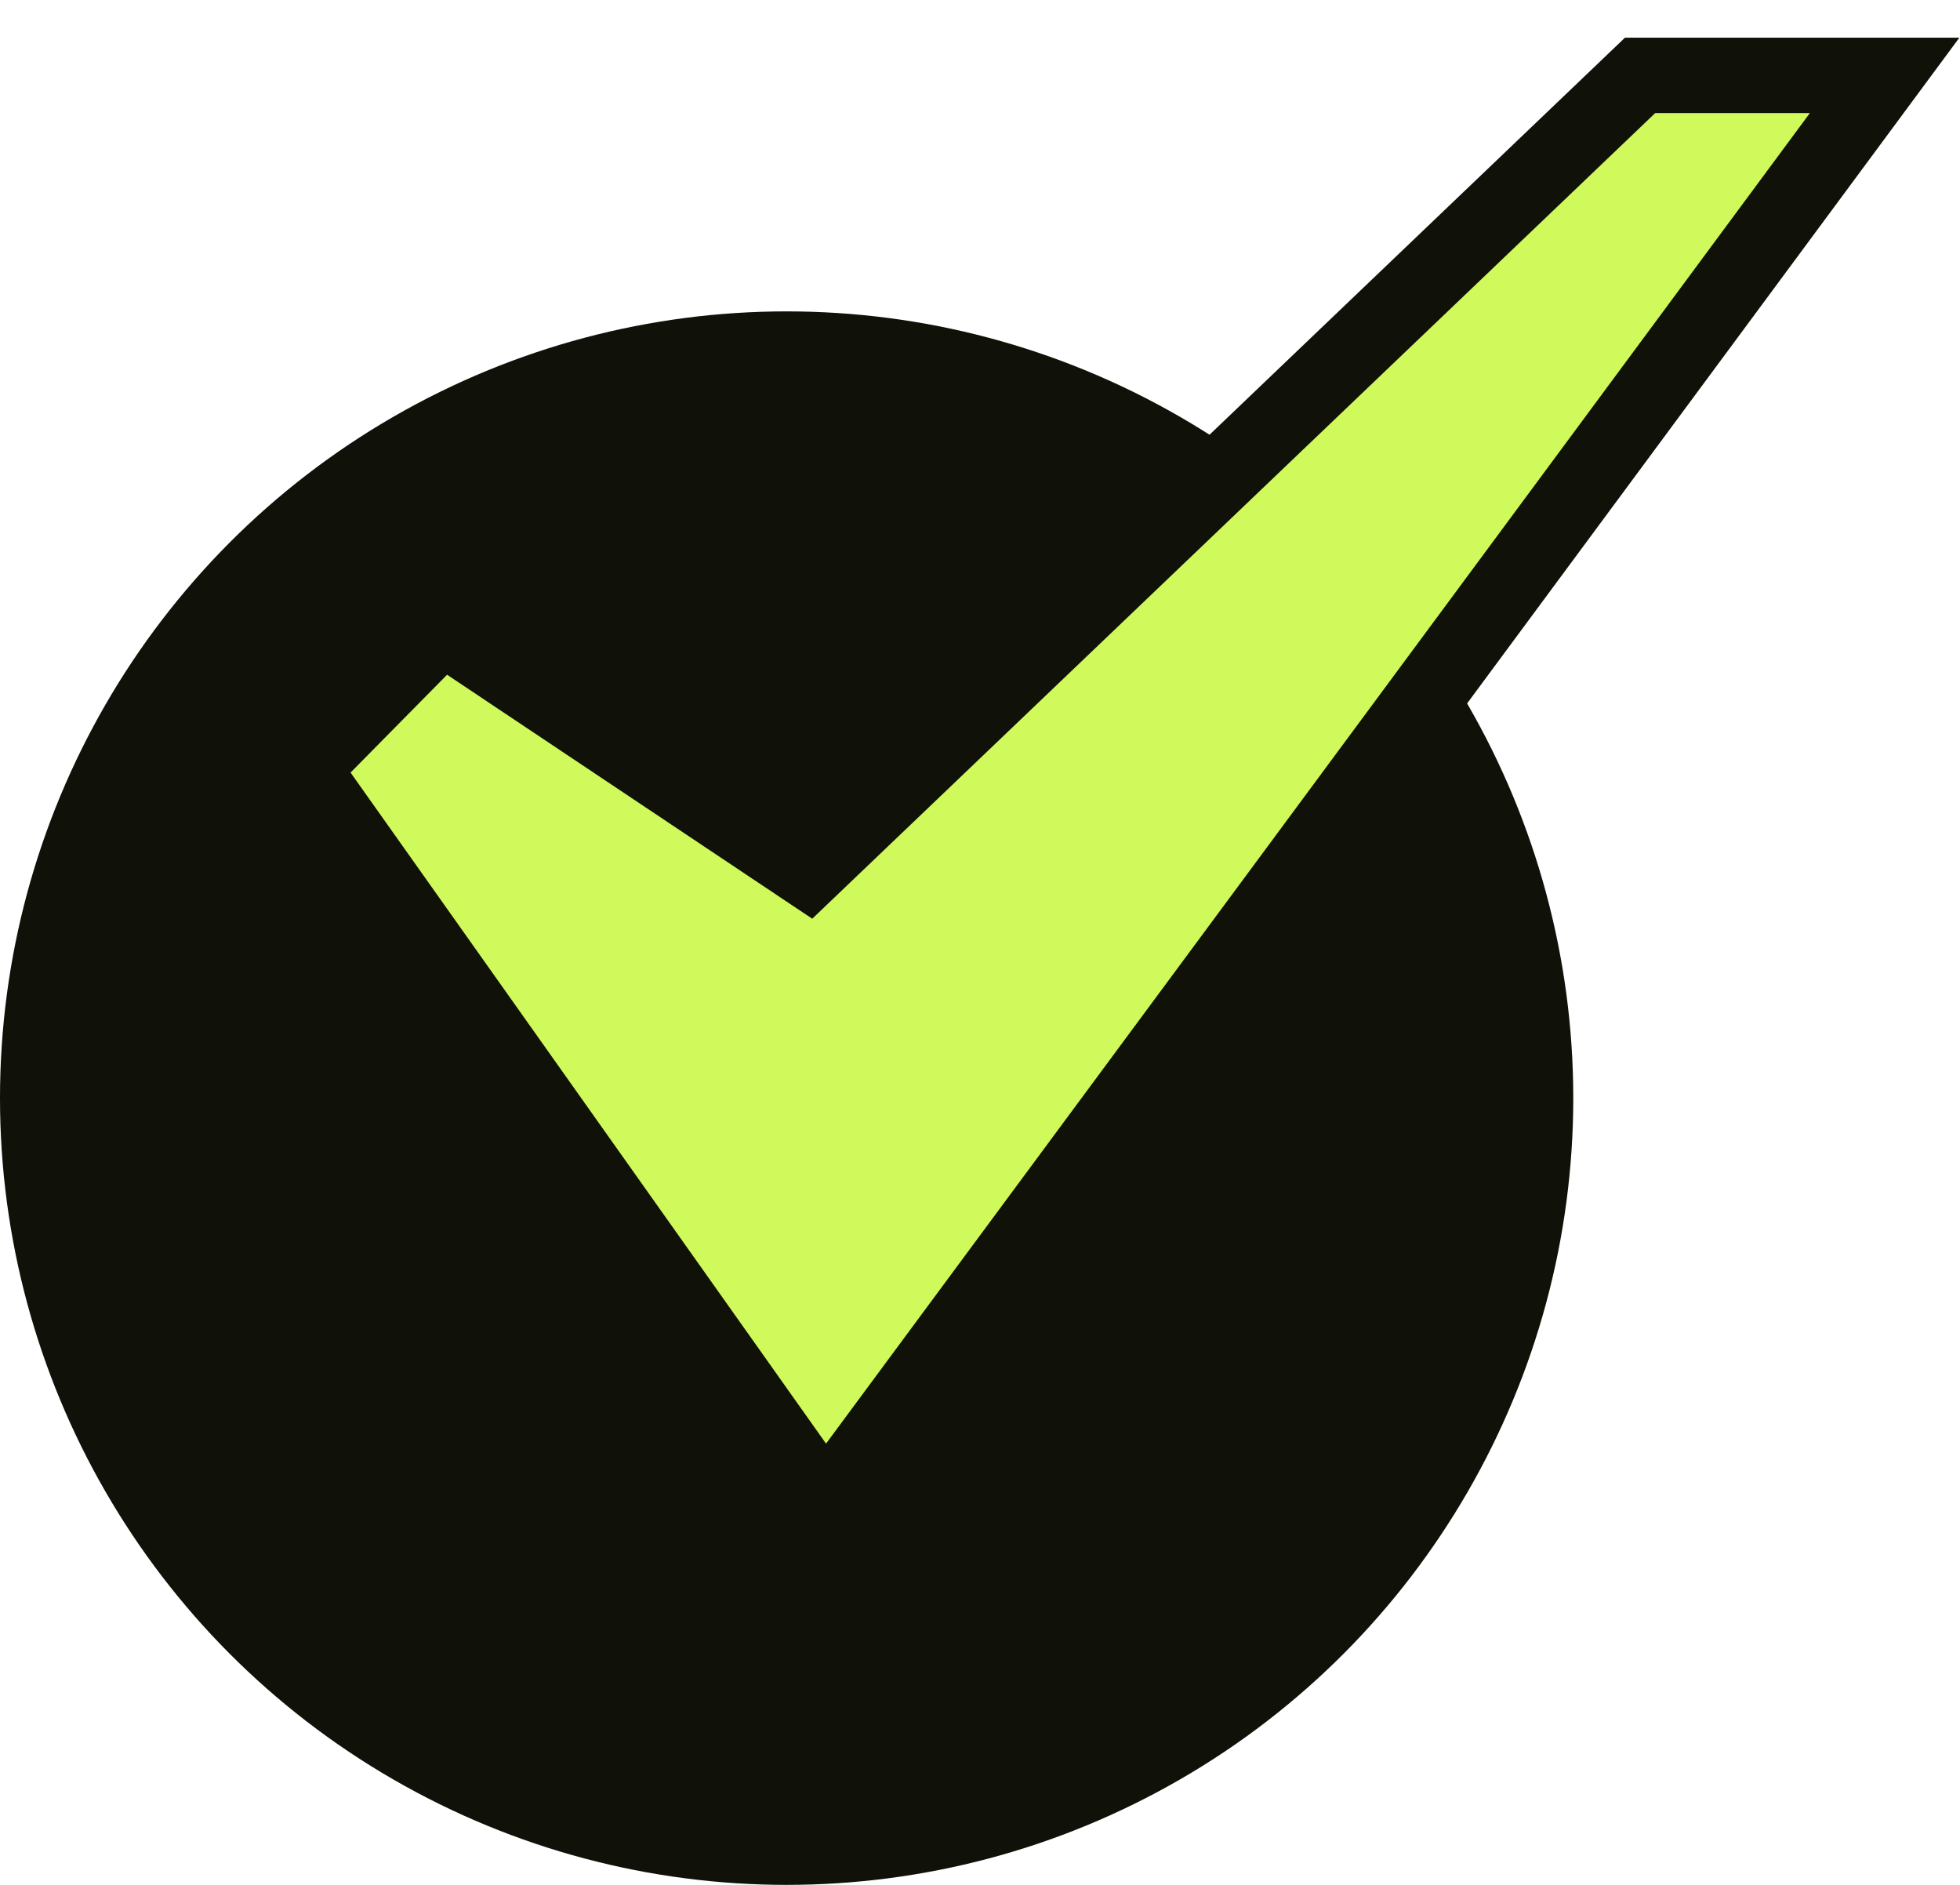 <?xml version="1.0" encoding="UTF-8"?> <svg xmlns="http://www.w3.org/2000/svg" width="26" height="25" viewBox="0 0 26 25" fill="none"><circle cx="10.435" cy="14.565" r="10.435" fill="#101209"></circle><path d="M5.865 8.304L4 10.194L10.949 20L25 1H21.756L10.719 11.547L5.865 8.304Z" fill="#D0F95C" stroke="#101209"></path></svg> 